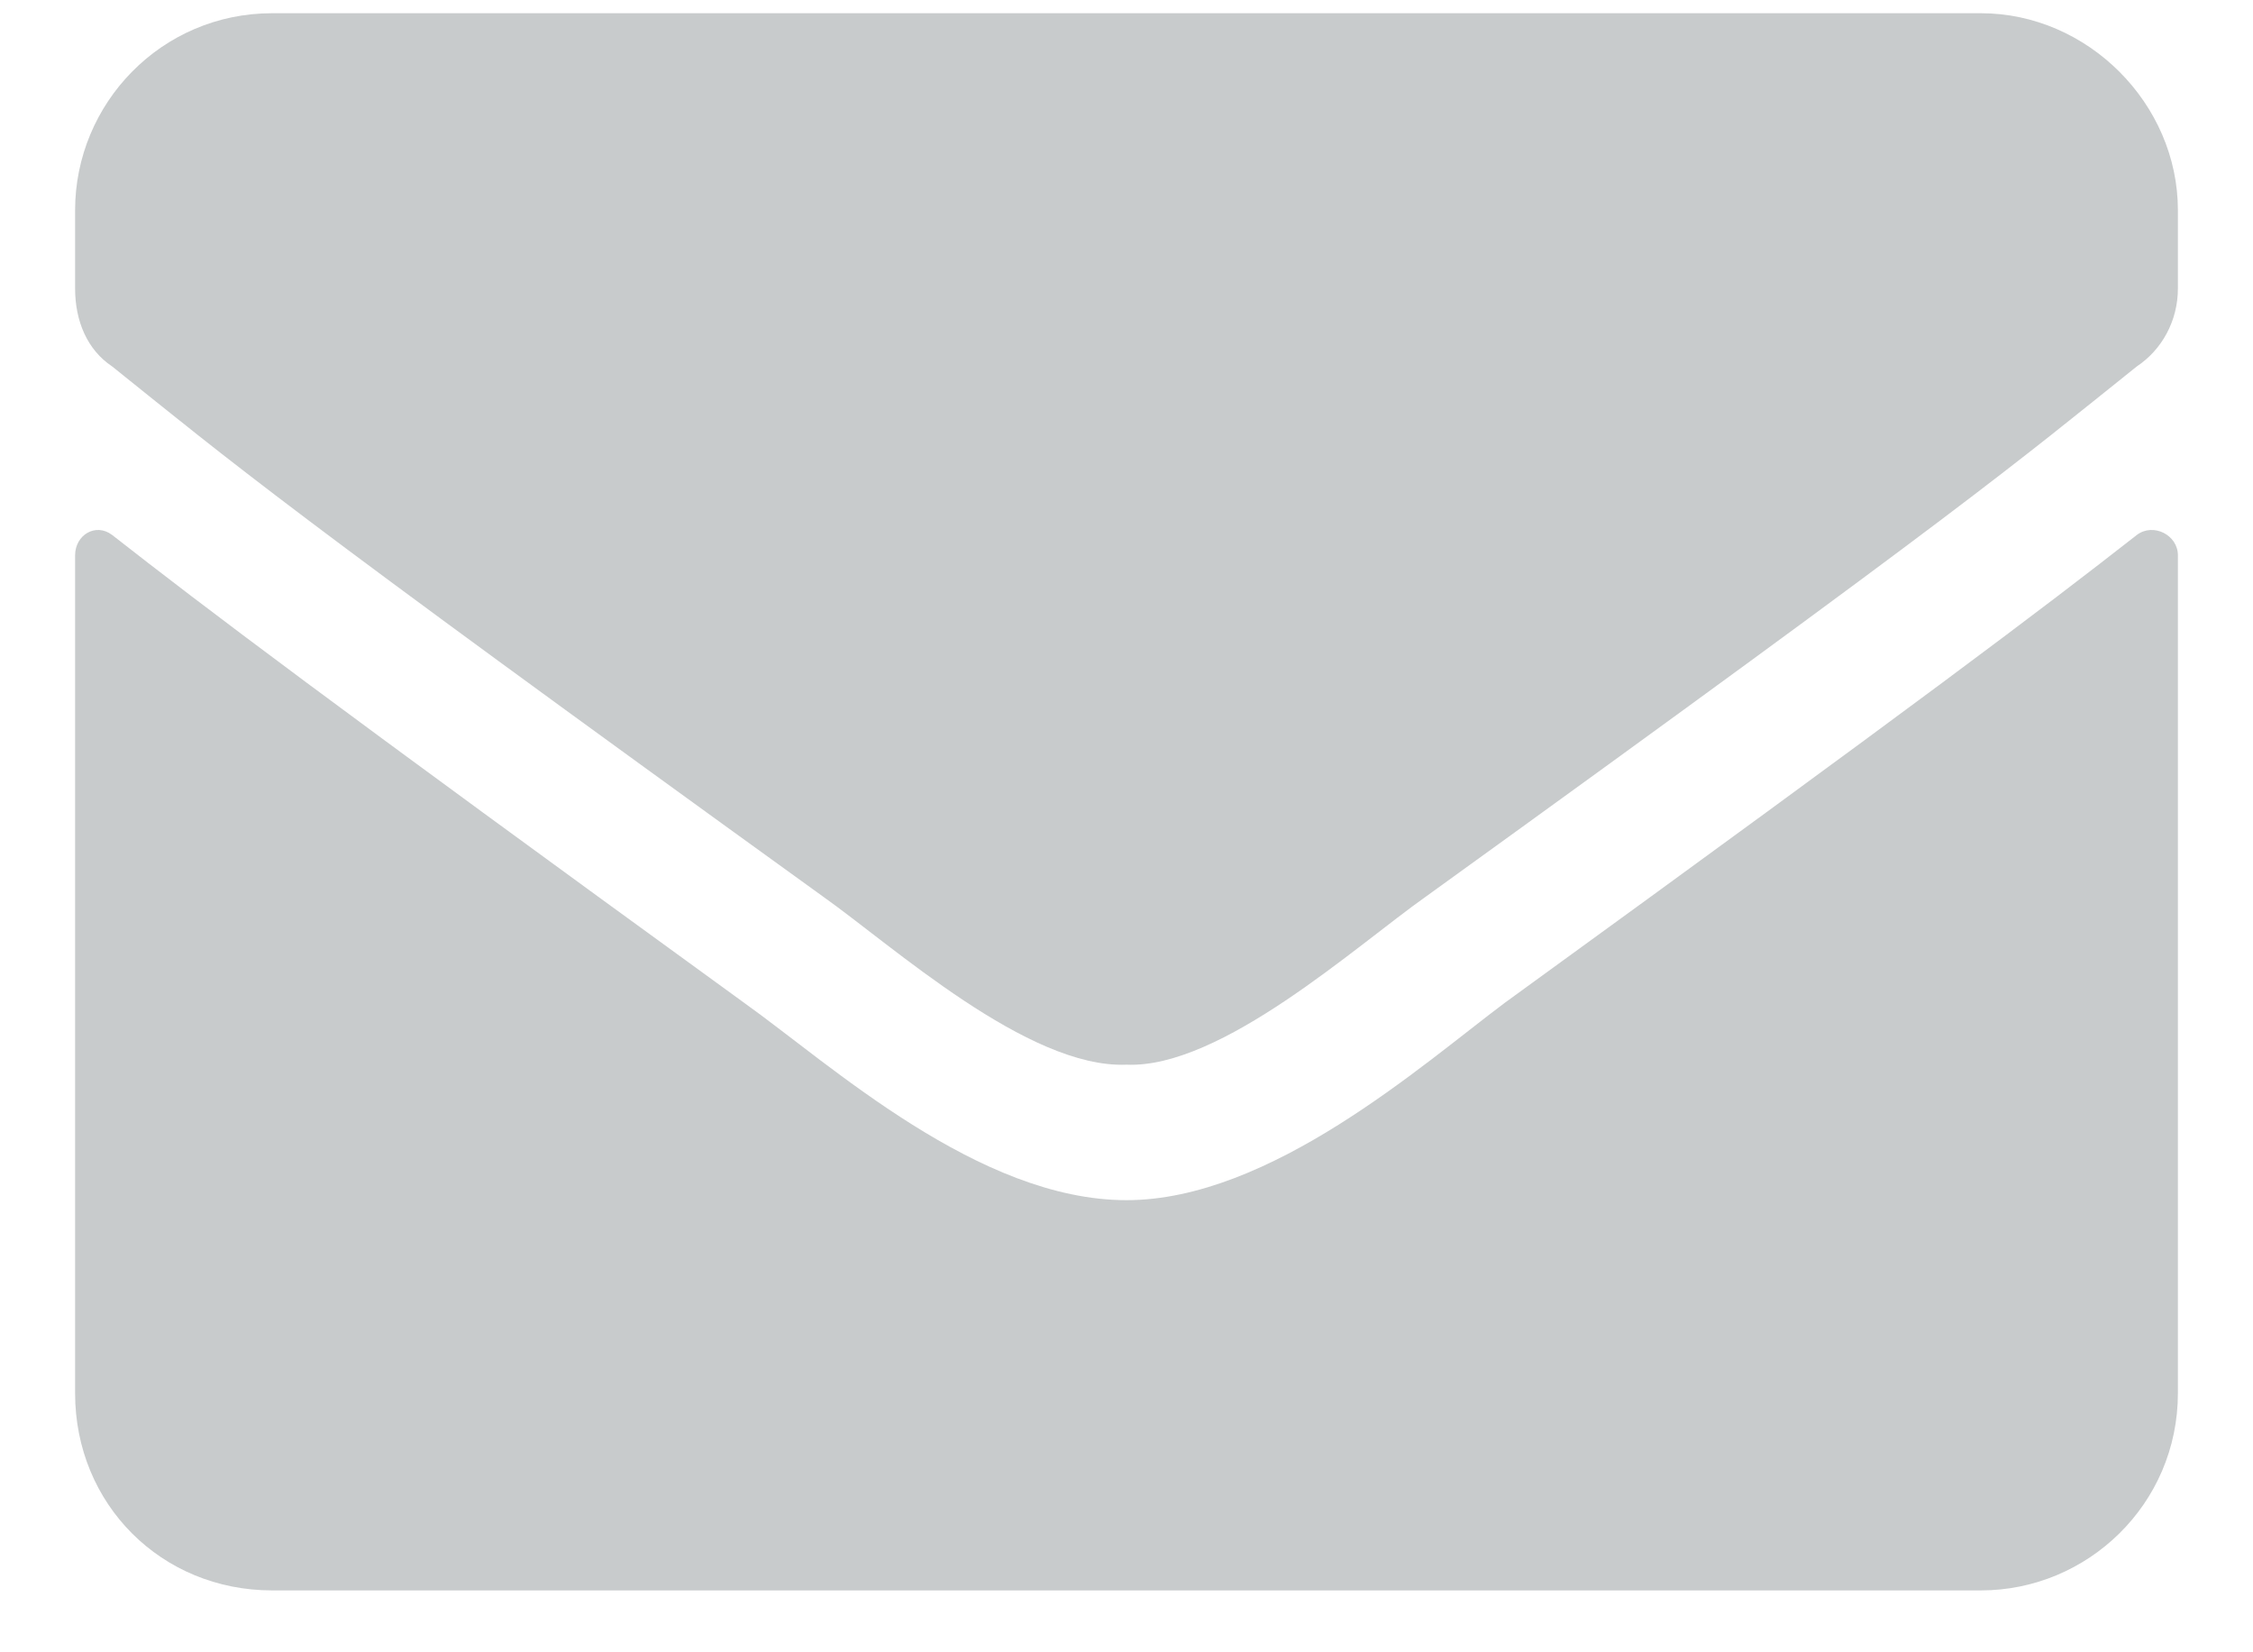 <svg width="15" height="11" viewBox="0 0 15 11" fill="none" xmlns="http://www.w3.org/2000/svg">
<path opacity="0.3" d="M14.227 3.561C13.598 4.053 12.805 4.654 10.016 6.678C9.469 7.088 8.457 7.99 7.5 7.99C6.516 7.99 5.531 7.088 4.957 6.678C2.168 4.654 1.375 4.053 0.746 3.561C0.637 3.479 0.5 3.561 0.5 3.697V9.275C0.5 10.014 1.074 10.588 1.812 10.588H13.188C13.898 10.588 14.5 10.014 14.5 9.275V3.697C14.5 3.561 14.336 3.479 14.227 3.561ZM7.5 7.088C8.129 7.115 9.031 6.295 9.496 5.967C13.133 3.342 13.406 3.096 14.227 2.439C14.391 2.33 14.5 2.139 14.5 1.92V1.4C14.5 0.689 13.898 0.088 13.188 0.088H1.812C1.074 0.088 0.5 0.689 0.5 1.4V1.92C0.5 2.139 0.582 2.33 0.746 2.439C1.566 3.096 1.84 3.342 5.477 5.967C5.941 6.295 6.844 7.115 7.5 7.088Z" fill="#485056"/>
</svg>